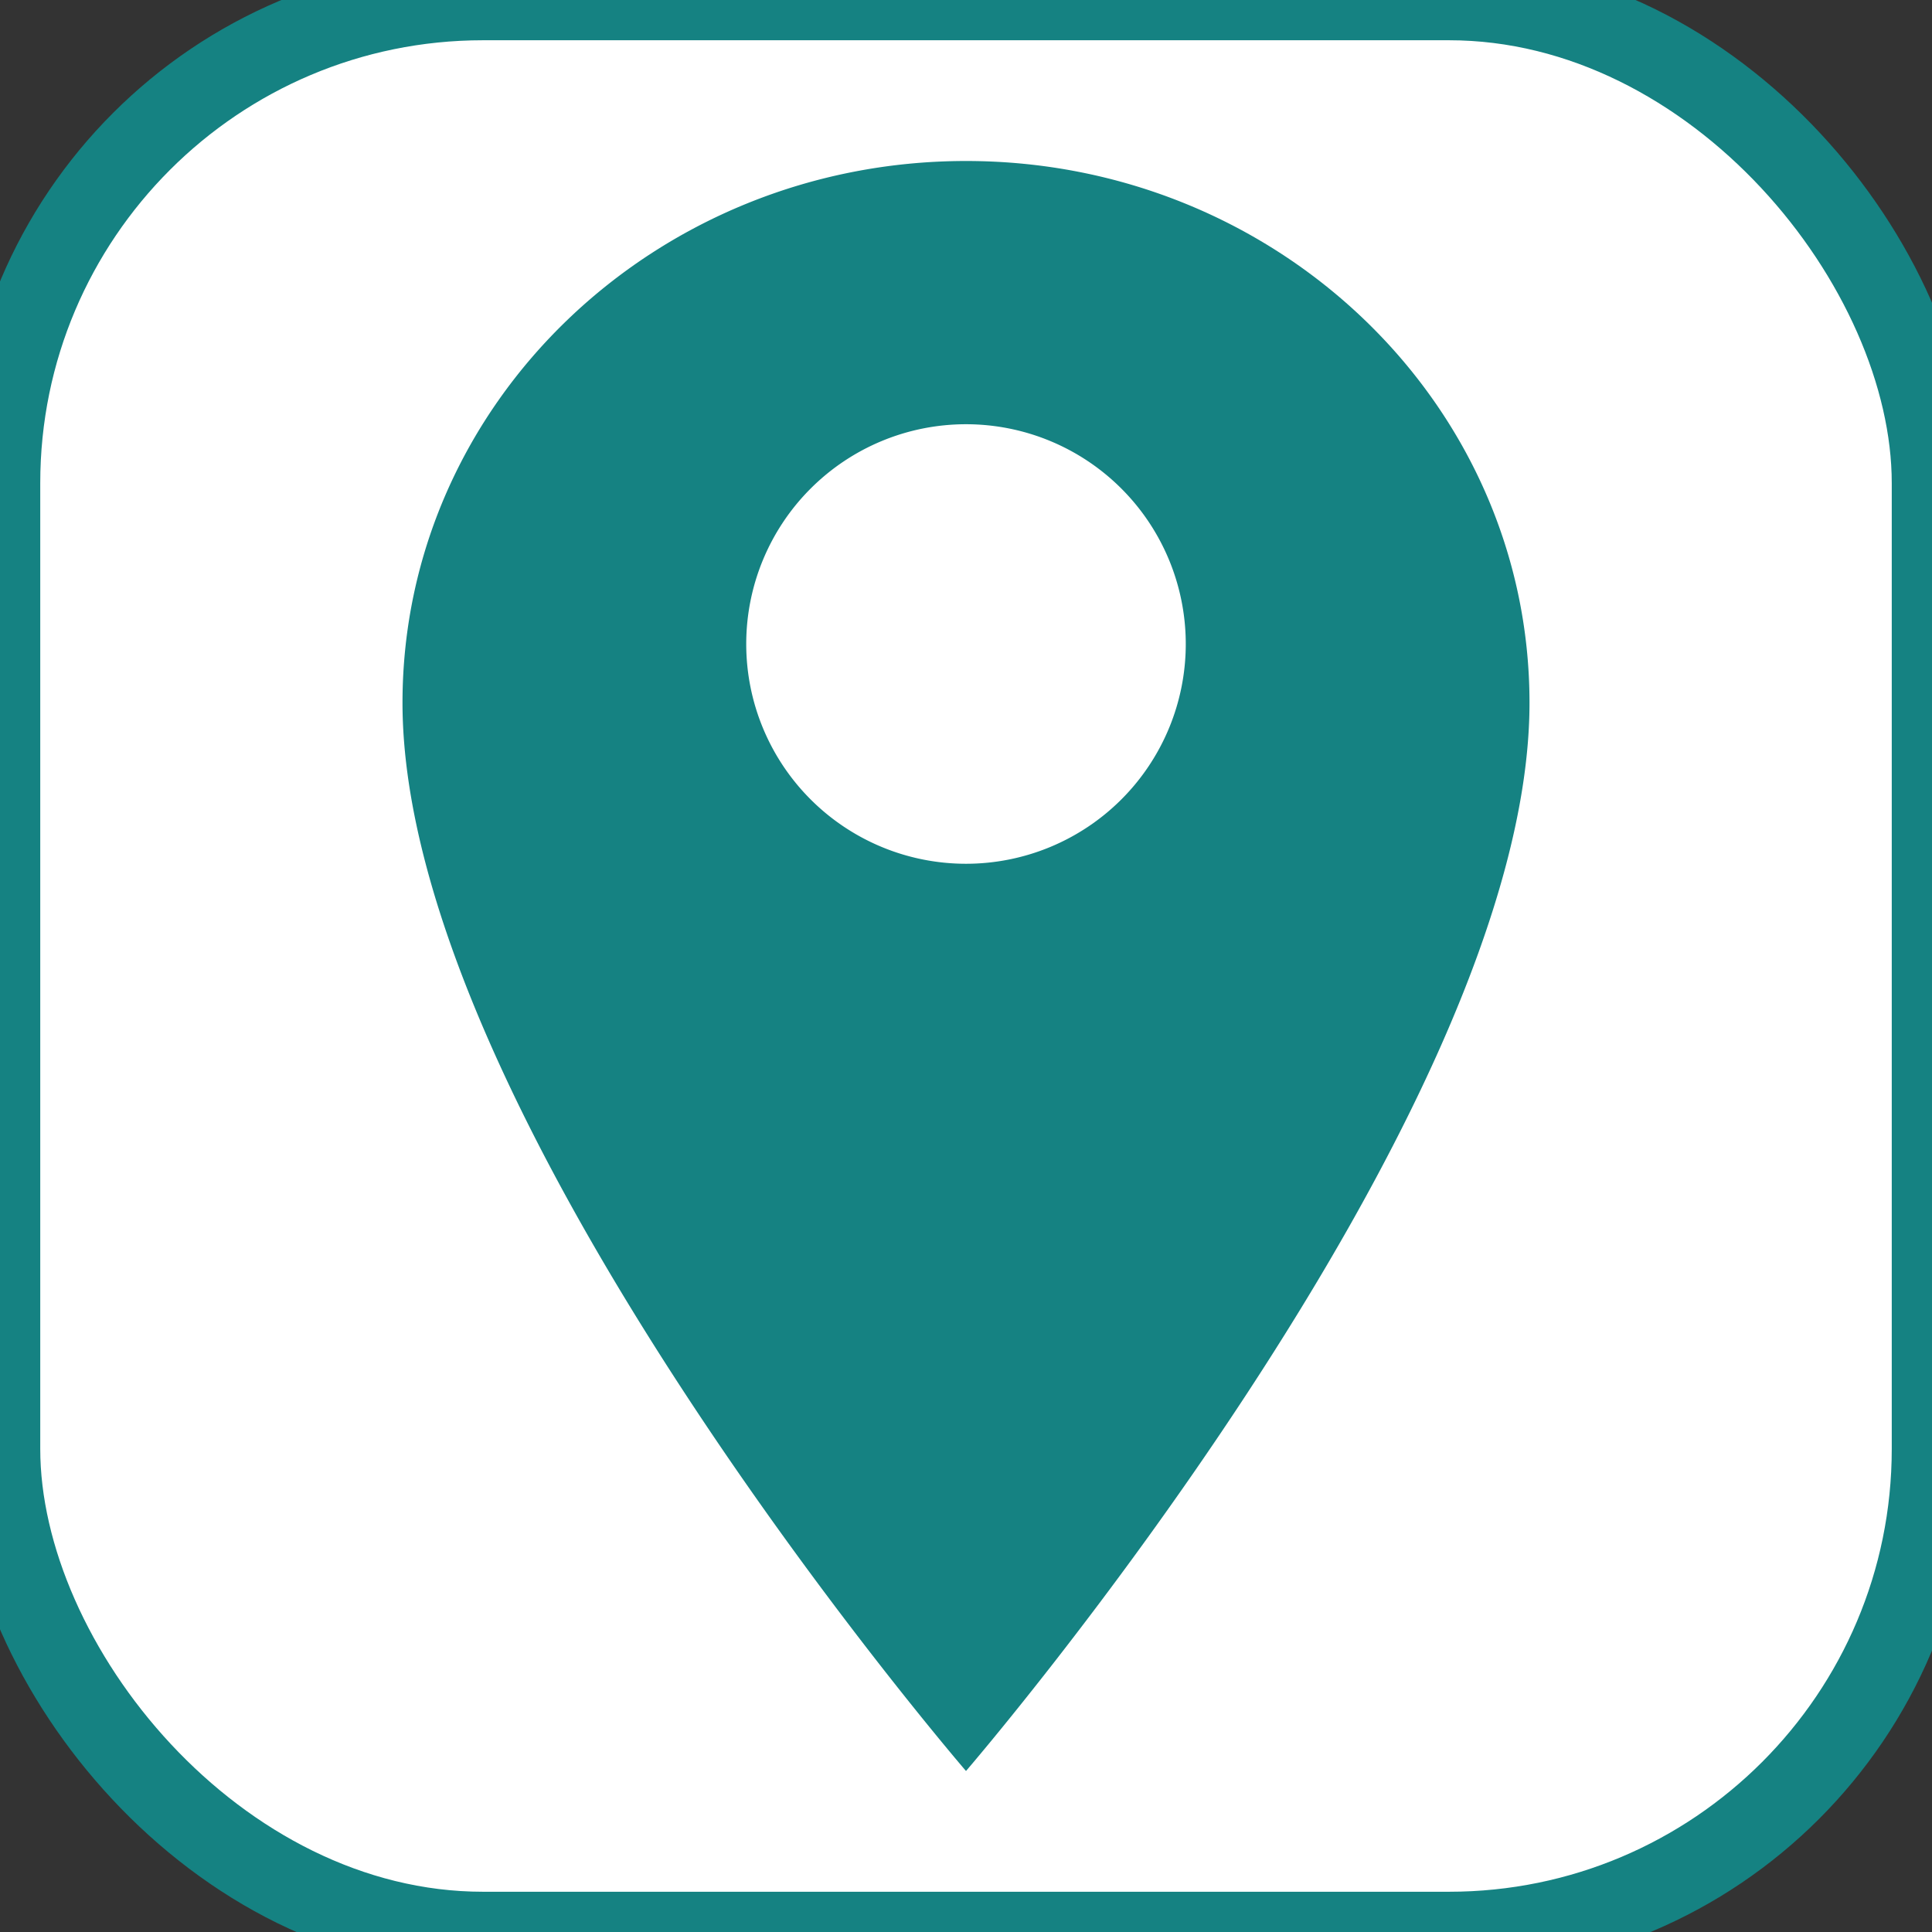 <svg xmlns="http://www.w3.org/2000/svg" width="512" height="512" viewBox="0 0 24 24" role="img" aria-label="Pin coeur">
  <rect x="0" y="0" width="24" height="24" fill="#333333" stroke="none"/>
  <rect width="24" height="24" rx="6" fill="#ffffff" stroke="#158282" stroke-width="1"/>
  <path d="M12 2C8.14 2 5 5.01 5 8.73 5 13.88 12 22 12 22s7-8.12 7-13.27C19 5.01 15.86 2 12 2Zm0 8.73a2.73 2.73 0 1 1 0-5.46 2.73 2.73 0 0 1 0 5.46Z" fill="#158282"/>
</svg>

